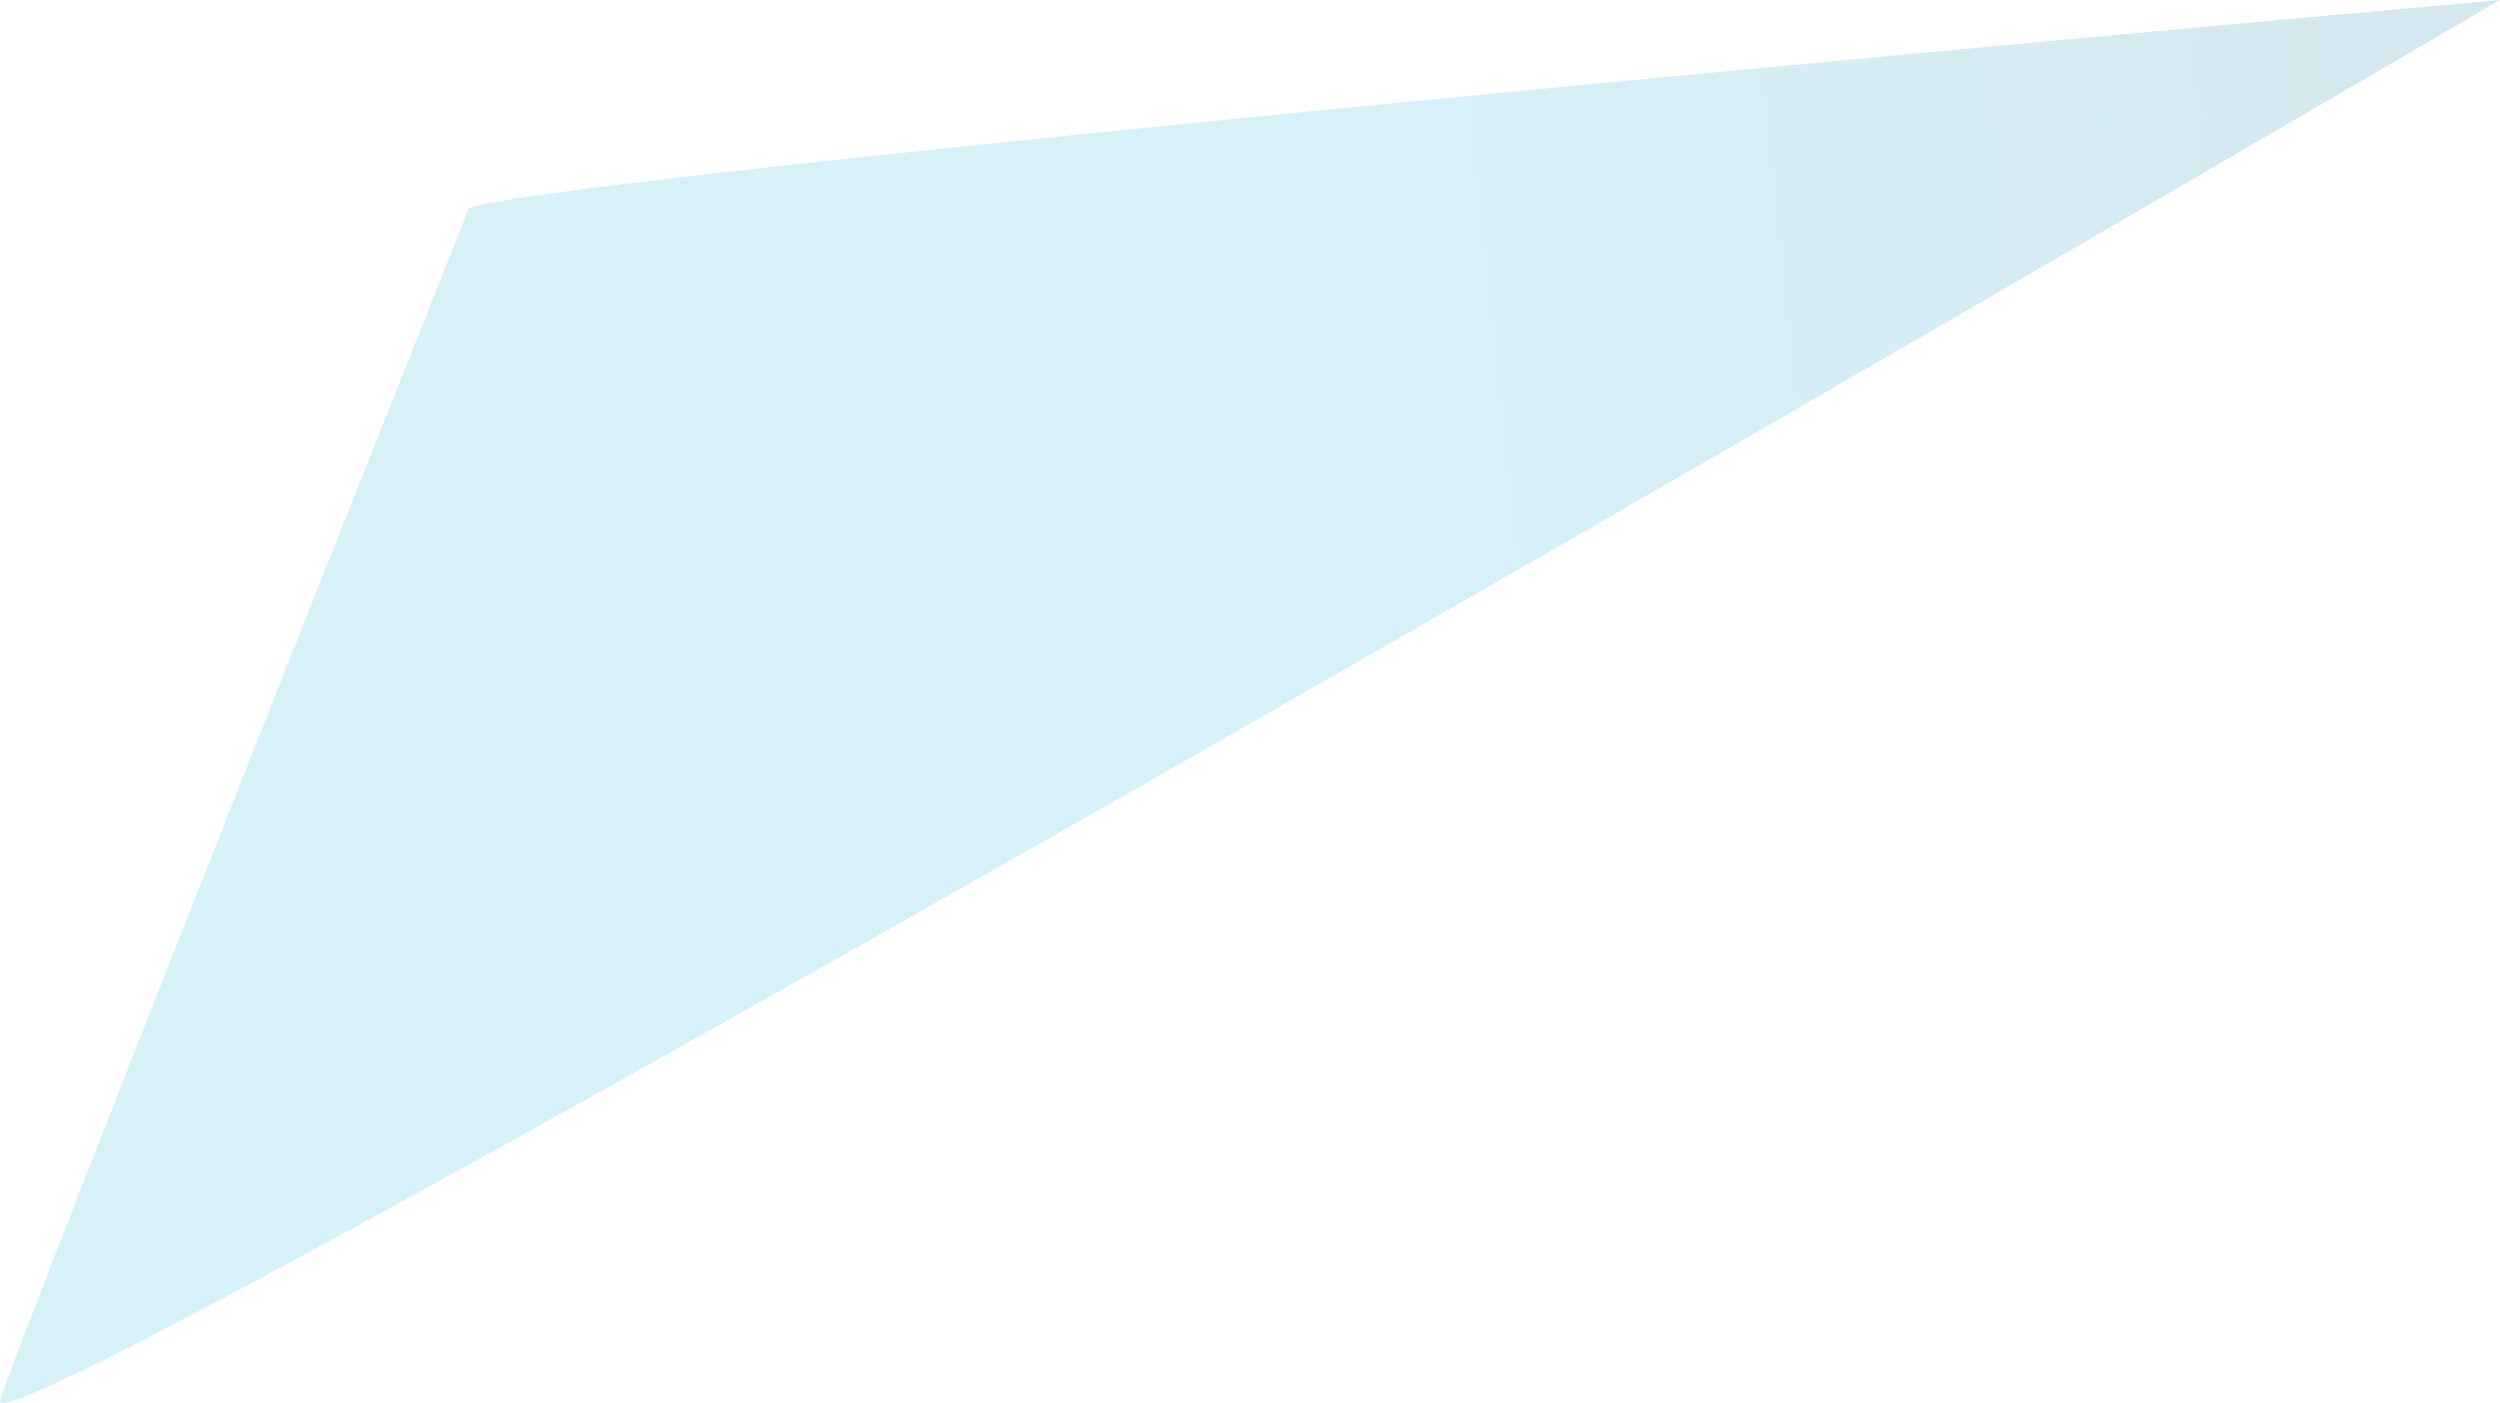 <svg width="474" height="266" viewBox="0 0 474 266" fill="none" xmlns="http://www.w3.org/2000/svg">
<path d="M474 0C350.421 11.062 100.39 34.441 88.9 39.464C60.773 110.021 3.621 254.006 0.03 265.486C-3.561 276.966 314.514 93.279 474 0Z" fill="url(#paint0_linear_557_4513)" fill-opacity="0.19"/>
<defs>
<linearGradient id="paint0_linear_557_4513" x1="259.7" y1="-41.006" x2="438.622" y2="-60.2" gradientUnits="userSpaceOnUse">
<stop stop-color="#28B1DF"/>
<stop offset="1" stop-color="#2085A7"/>
</linearGradient>
</defs>
</svg>
